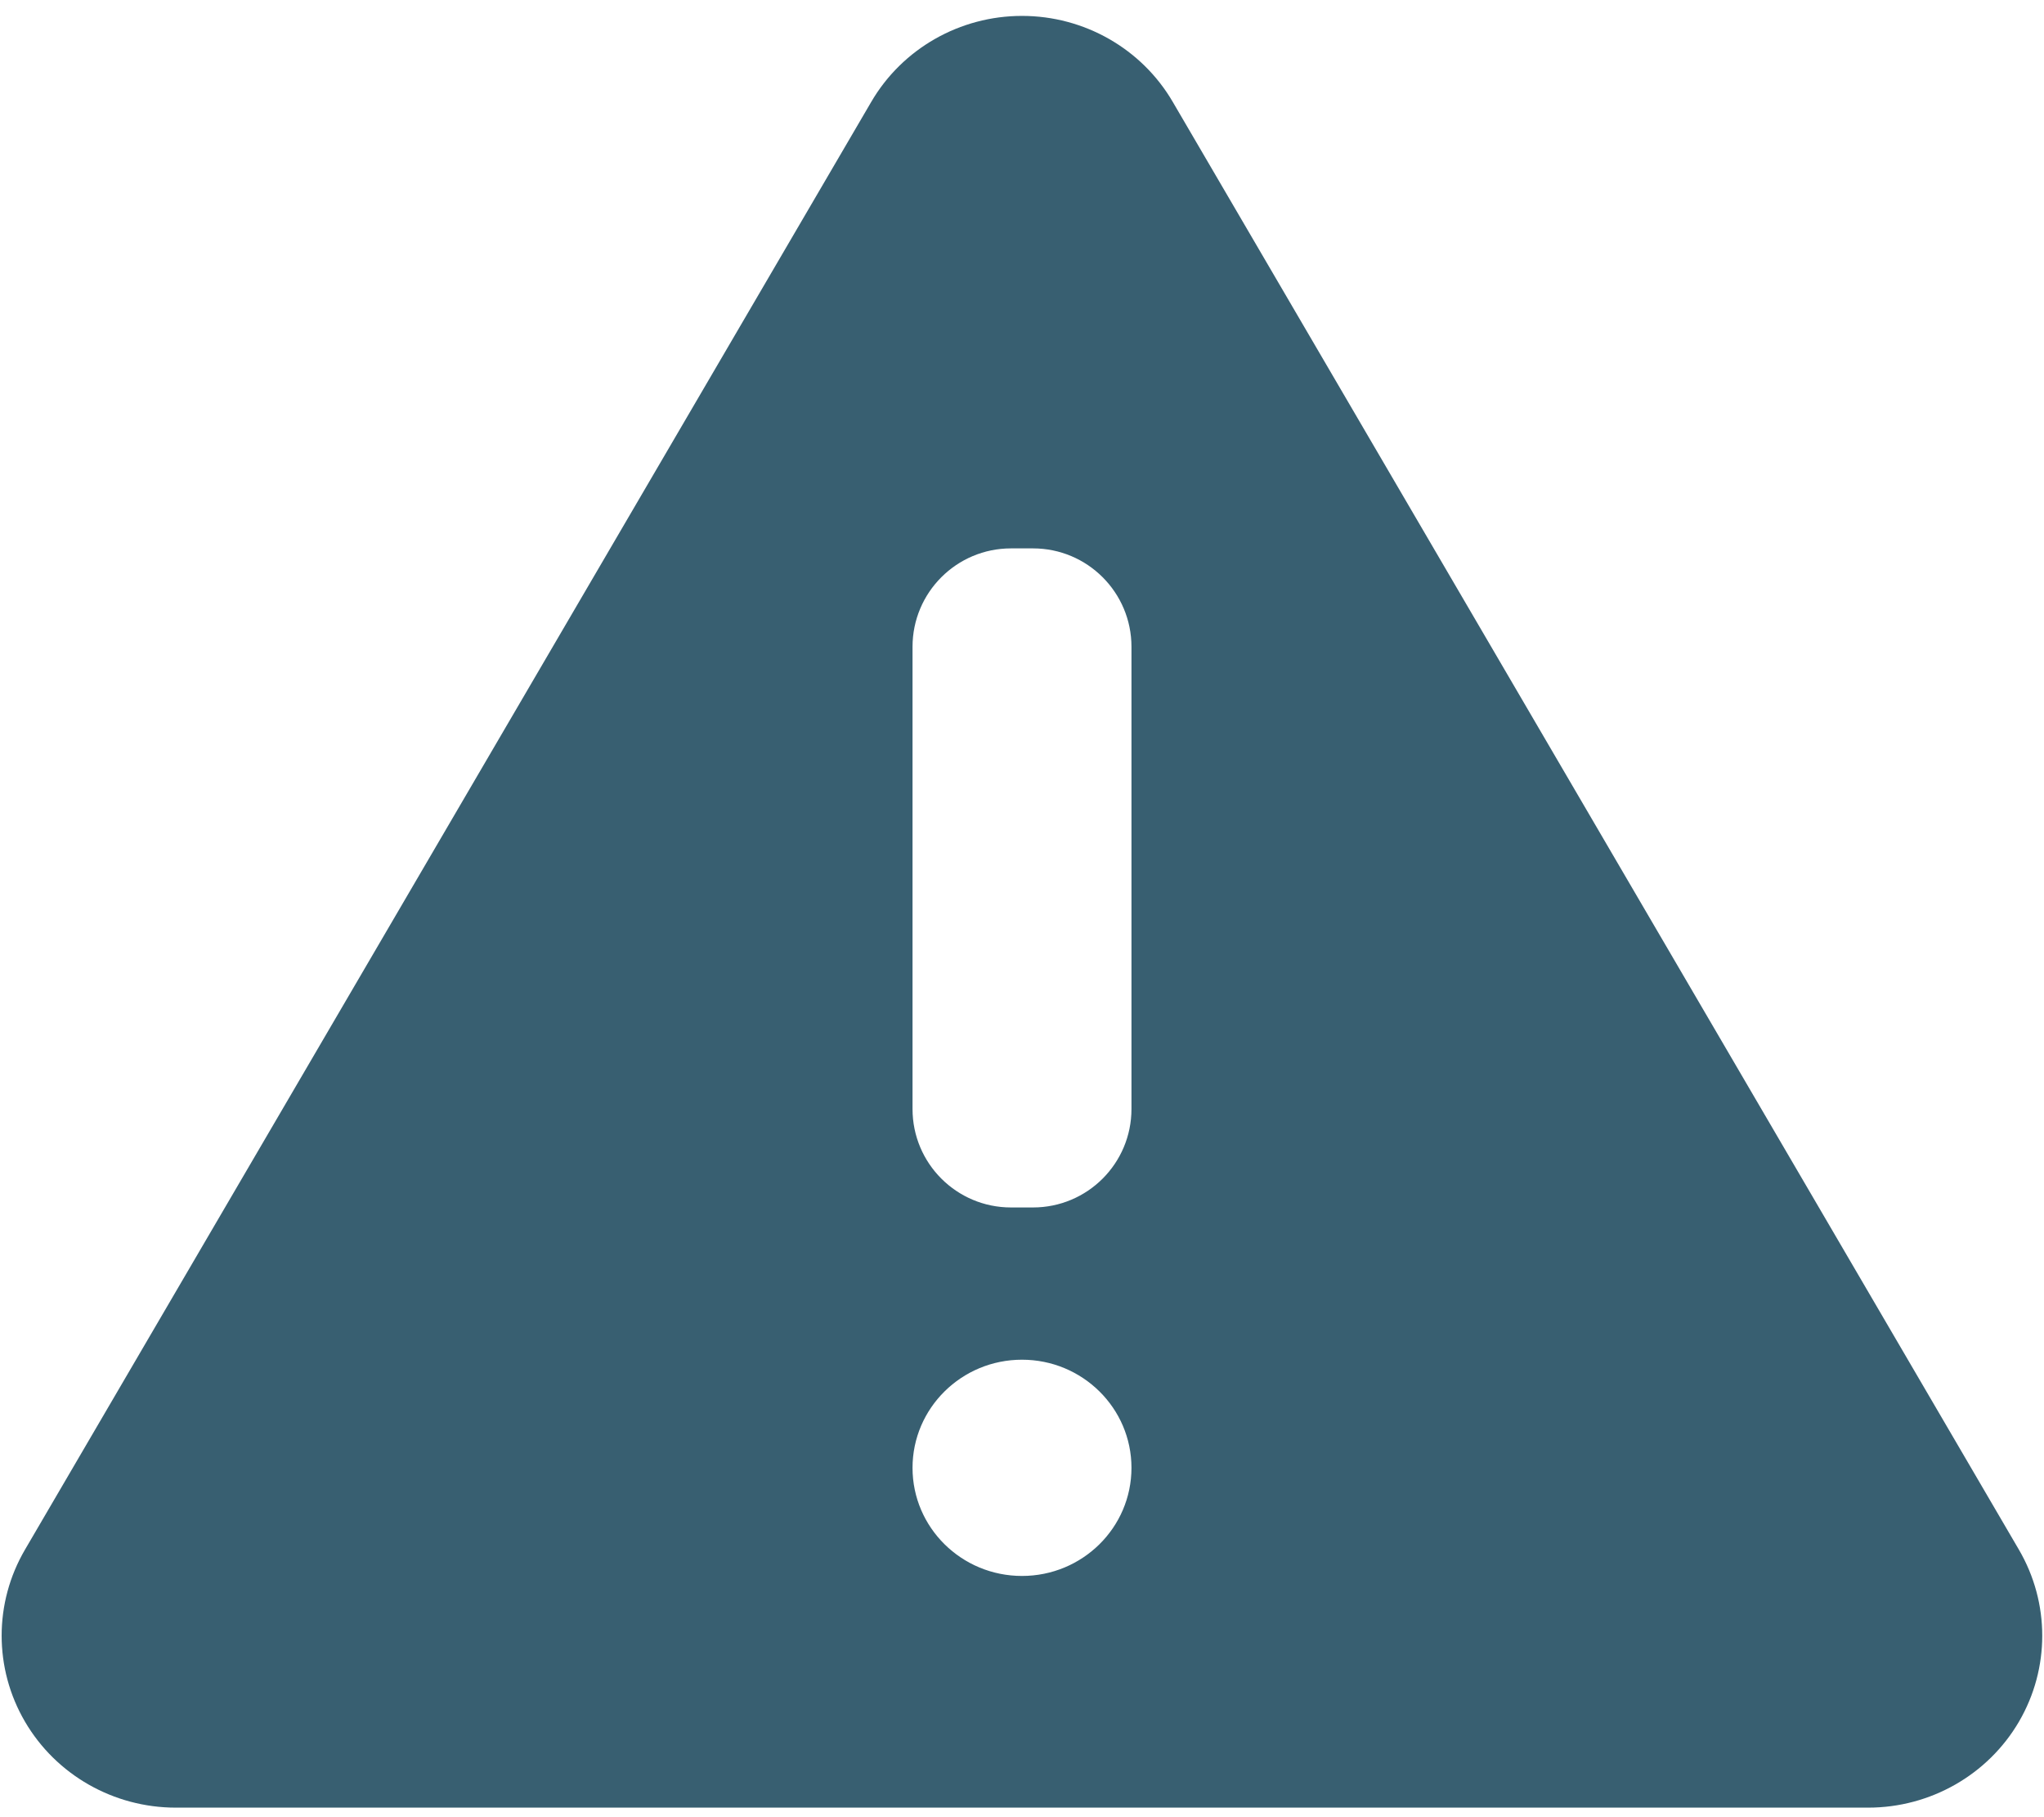 <?xml version="1.0" encoding="UTF-8"?> <svg xmlns="http://www.w3.org/2000/svg" xmlns:xlink="http://www.w3.org/1999/xlink" width="36px" height="32px" viewBox="0 0 36 32"> <!-- Generator: Sketch 52 (66869) - http://www.bohemiancoding.com/sketch --> <title>Combined Shape</title> <desc>Created with Sketch.</desc> <g id="Page-1" stroke="none" stroke-width="1" fill="none" fill-rule="evenodd"> <path d="M15.345,1.794 C15.892,0.857 16.905,0.28 18,0.28 C19.095,0.28 20.108,0.857 20.655,1.794 L35.558,27.289 C36.106,28.226 36.106,29.381 35.559,30.318 C35.011,31.255 33.998,31.832 32.903,31.832 L3.096,31.832 C2,31.832 0.988,31.255 0.44,30.318 C-0.108,29.381 -0.108,28.226 0.44,27.289 L15.345,1.794 Z M17.806,9.657 C16.848,9.657 16.072,10.433 16.072,11.39 L16.072,19.529 C16.072,20.487 16.848,21.263 17.806,21.263 L18.194,21.263 C19.152,21.263 19.928,20.487 19.928,19.529 L19.928,11.39 C19.928,10.433 19.152,9.657 18.194,9.657 L17.806,9.657 Z M18,27.752 C19.065,27.752 19.928,26.9 19.928,25.848 C19.928,24.797 19.065,23.944 18,23.944 C16.935,23.944 16.072,24.797 16.072,25.848 C16.072,26.9 16.935,27.752 18,27.752 Z" id="Combined-Shape" fill="#385F71"></path> </g> </svg> 